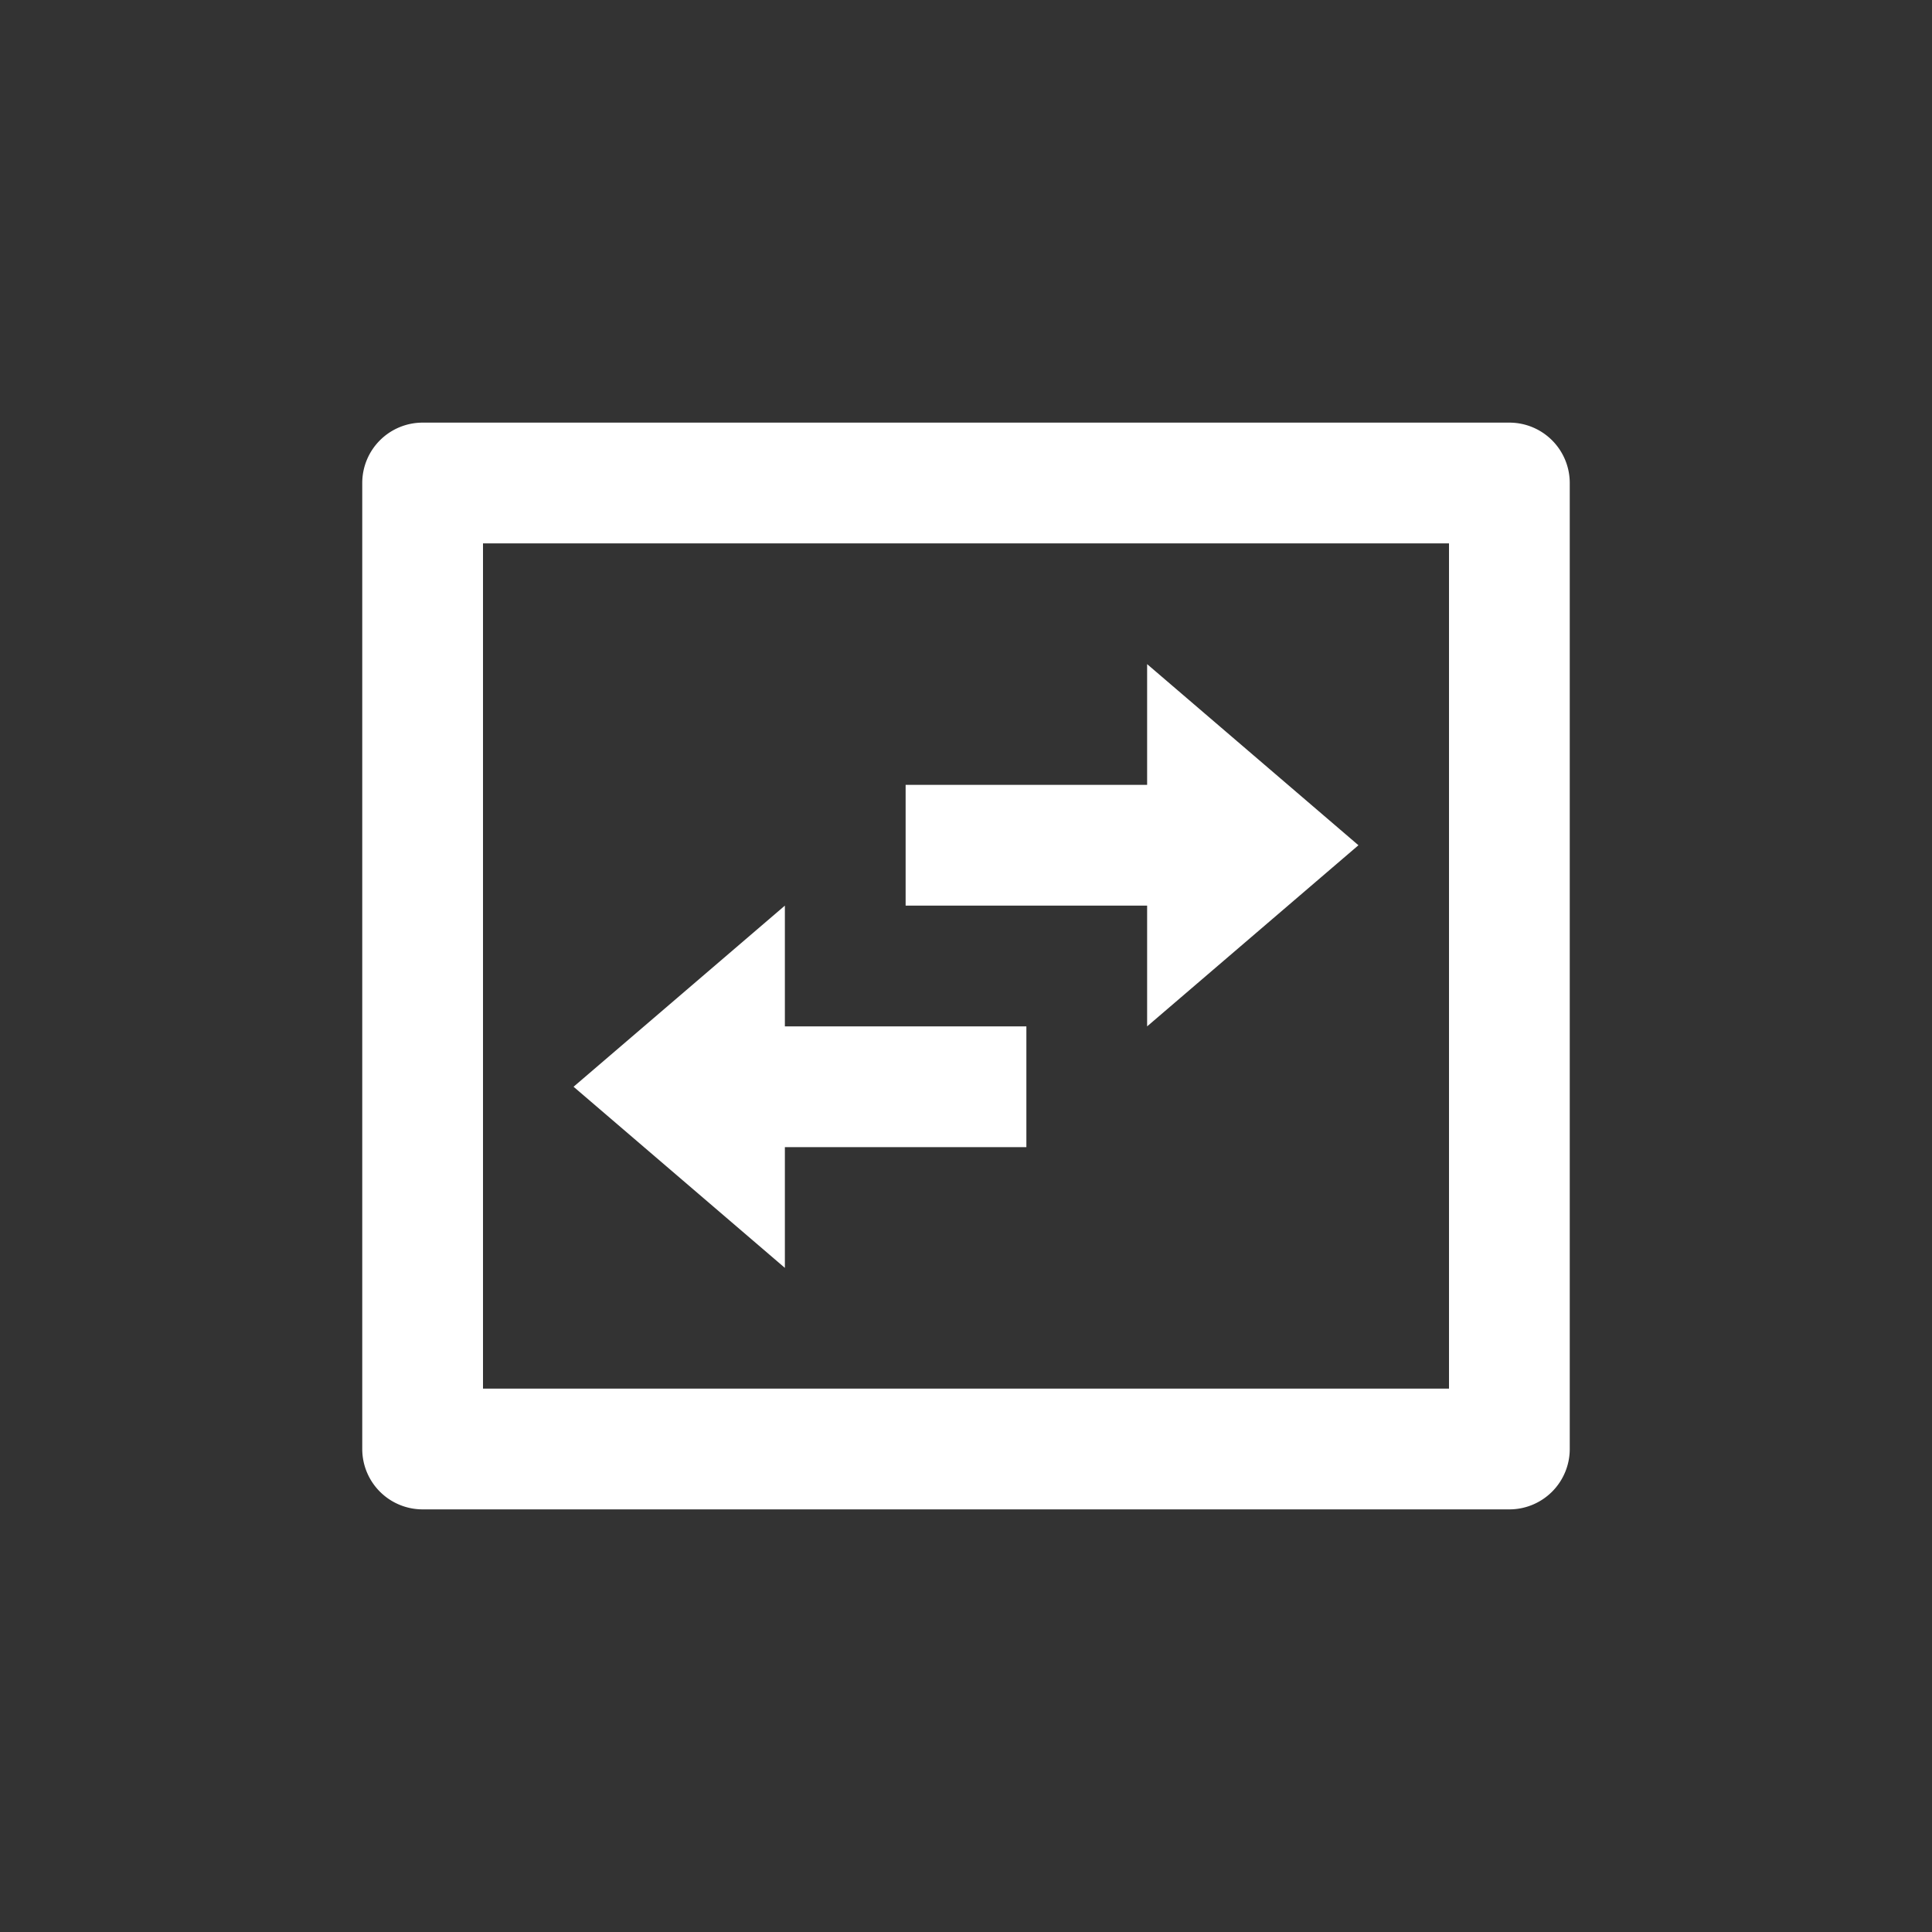 <svg xmlns="http://www.w3.org/2000/svg" width="24" height="24" fill="none"><rect width="100%" height="100%" fill="#333333" stroke="none"/><path fill="#fff" d="M6 6.75v10.5h12V6.75H6Zm-.75-1.5h13.5a.75.75 0 0 1 .75.75v12a.75.75 0 0 1-.75.75H5.25A.75.75 0 0 1 4.5 18V6a.75.75 0 0 1 .75-.75Zm9 3 2.625 2.25-2.625 2.25v-1.5h-3v-1.5h3v-1.5Zm-4.5 7.5L7.125 13.5l2.625-2.25v1.5h3v1.5h-3v1.5Z"/></svg>